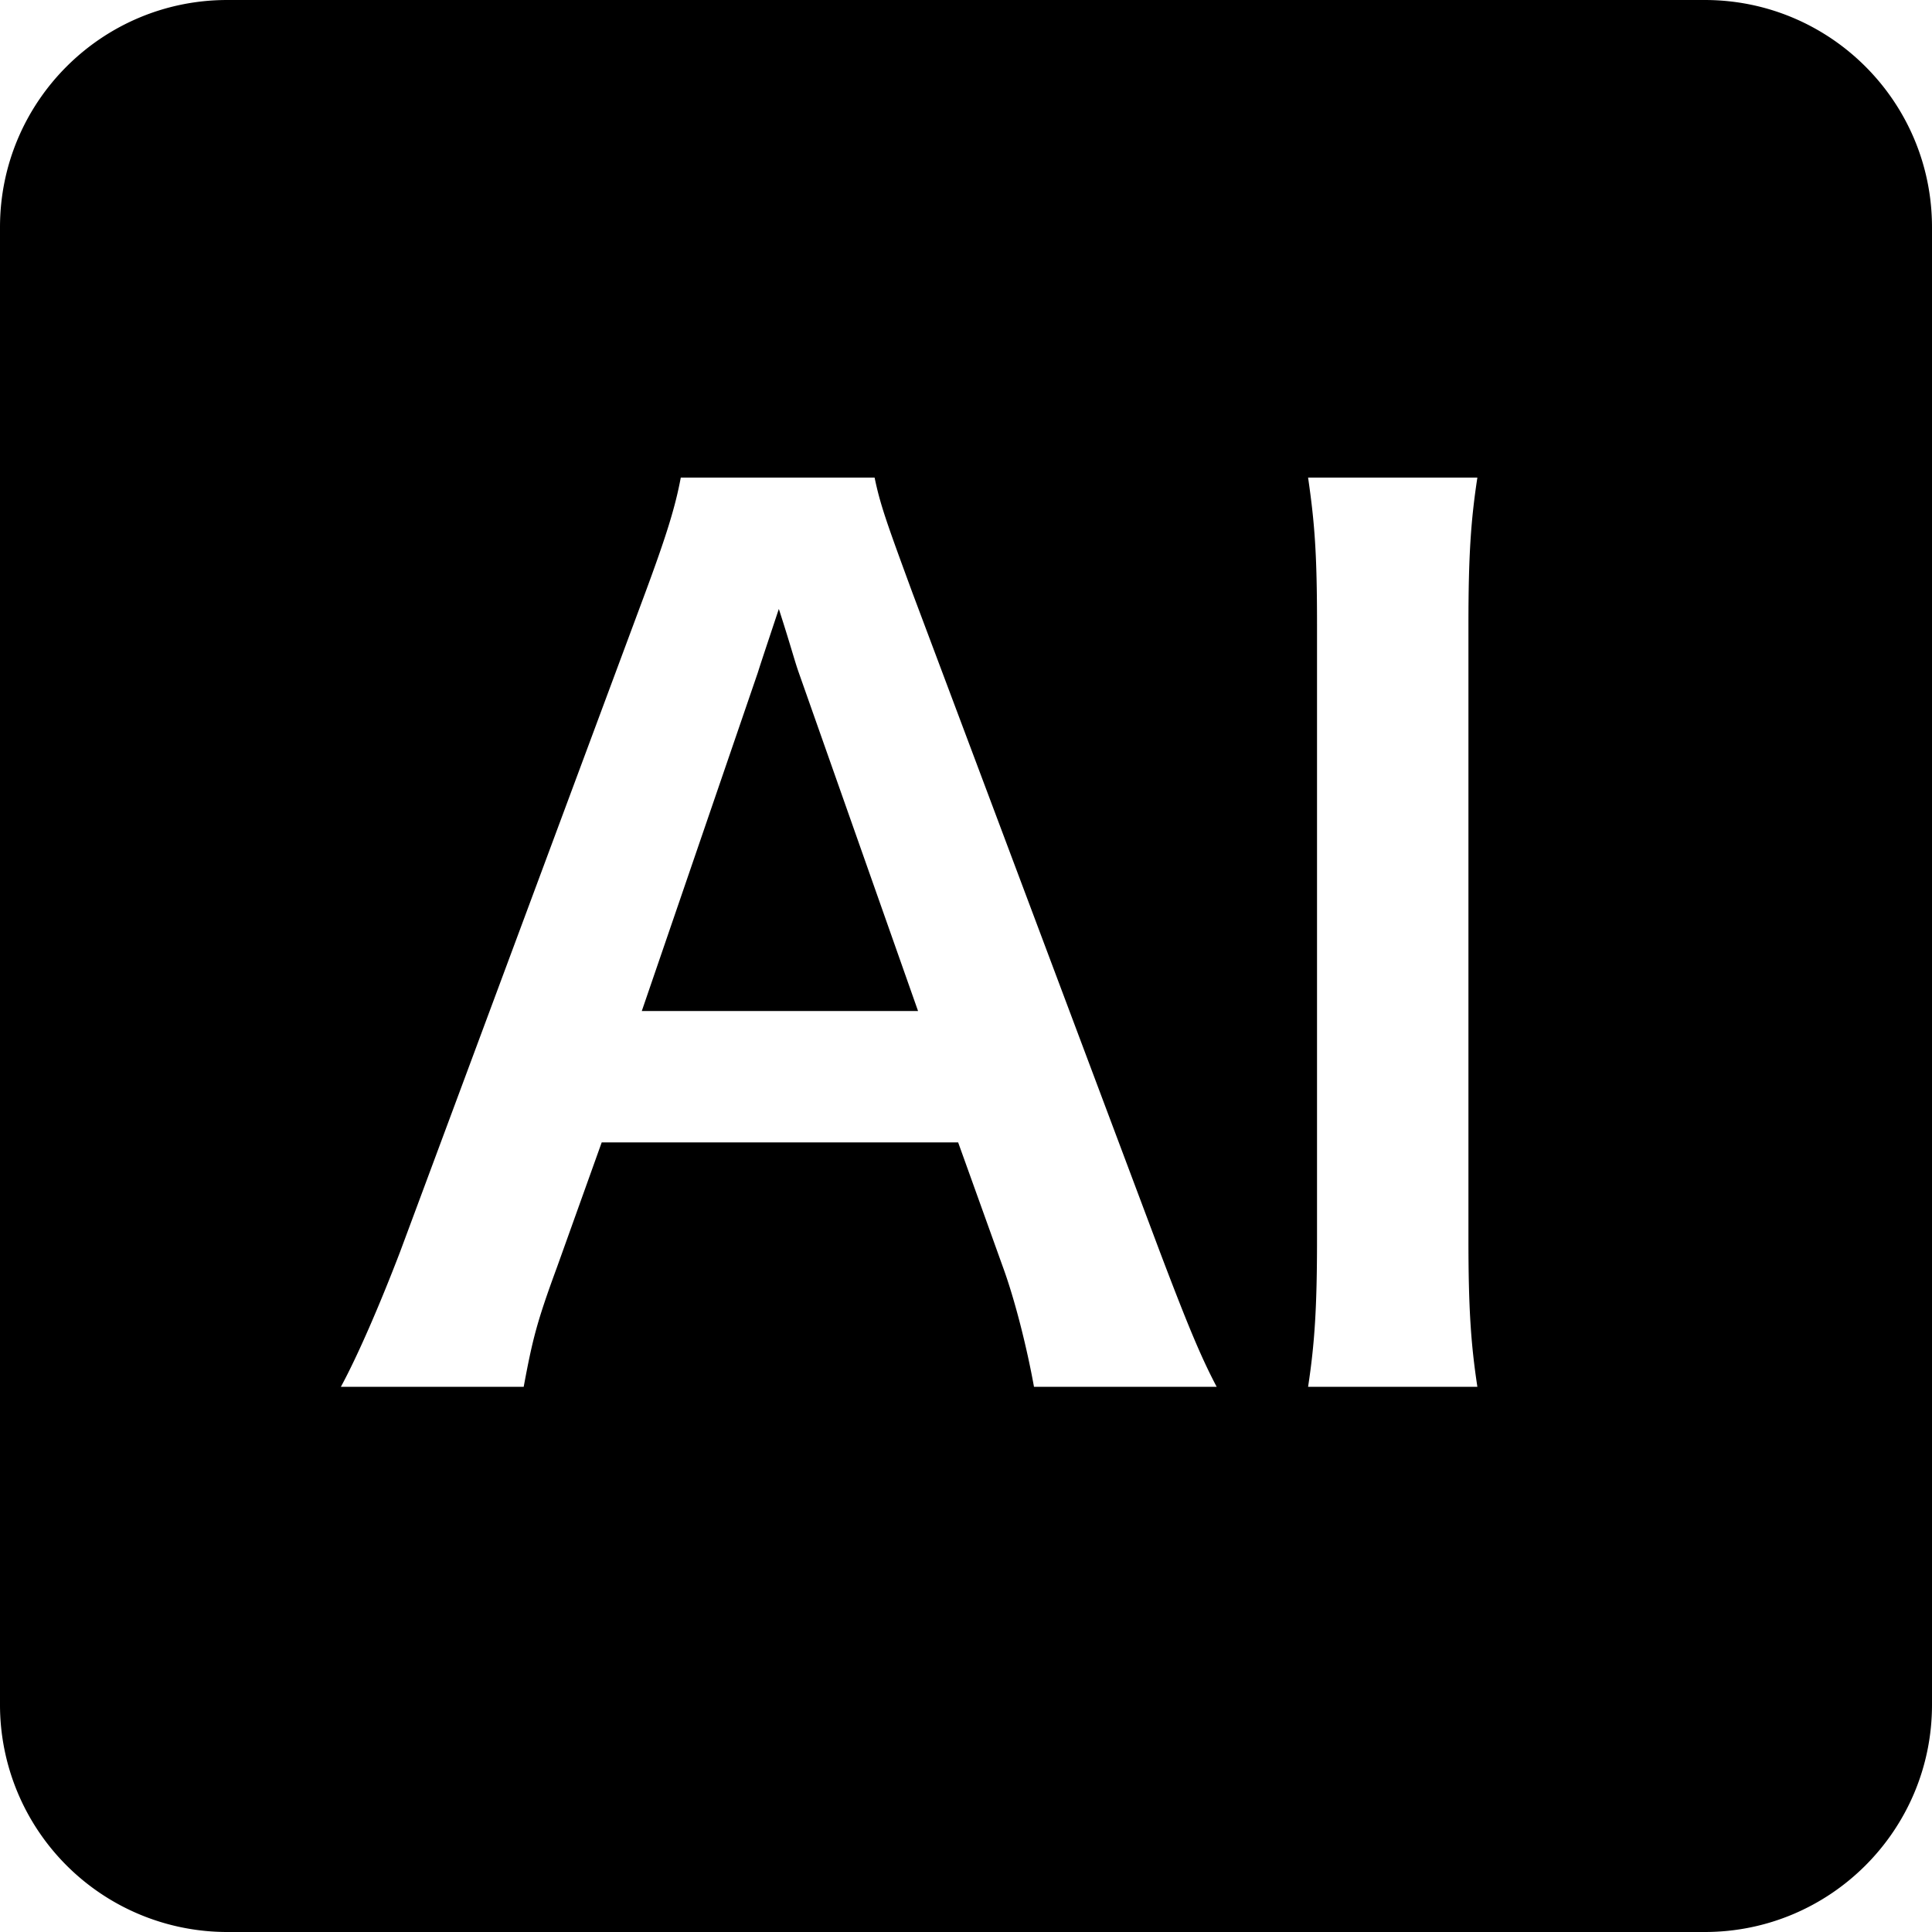 <?xml version="1.0" standalone="no"?><!DOCTYPE svg PUBLIC "-//W3C//DTD SVG 1.1//EN" "http://www.w3.org/Graphics/SVG/1.1/DTD/svg11.dtd"><svg t="1753944963307" class="icon" viewBox="0 0 1024 1024" version="1.1" xmlns="http://www.w3.org/2000/svg" p-id="1828" xmlns:xlink="http://www.w3.org/1999/xlink" width="200" height="200"><path d="M903.552 0C970.112 0 1024 53.952 1024 120.448v783.104c0 66.56-53.952 120.448-120.448 120.448H120.448A120.448 120.448 0 0 1 0 903.552V120.448C0 53.888 53.952 0 120.448 0h783.104z m-440 253.12h-102.72c-2.944 15.744-7.68 30.912-18.88 61.184l-129.92 349.248c-10.688 27.904-22.464 55.104-31.36 71.488h96.896c4.736-25.472 7.04-34.56 17.728-63.616l23.616-65.92H507.84l23.68 65.92c6.464 17.6 12.928 43.584 16.512 63.616h96.832c-8.32-15.744-15.36-32.704-30.08-71.488L483.648 314.304c-13.568-36.928-17.088-46.656-20.096-61.184z m319.488 0h-89.728c3.52 24.256 4.736 40.576 4.736 78.08v325.76c0 35.648-1.216 55.04-4.736 78.08h89.728c-3.52-23.04-4.736-42.432-4.736-78.08V331.2c0-36.288 1.216-55.04 4.736-78.08zM412.8 322.752c6.464 19.968 8.256 27.264 10.624 33.92l63.168 179.2H340.16l61.44-179.2c1.728-5.44 1.728-5.44 11.2-33.92z" fill="#000000" p-id="1829"></path></svg>
